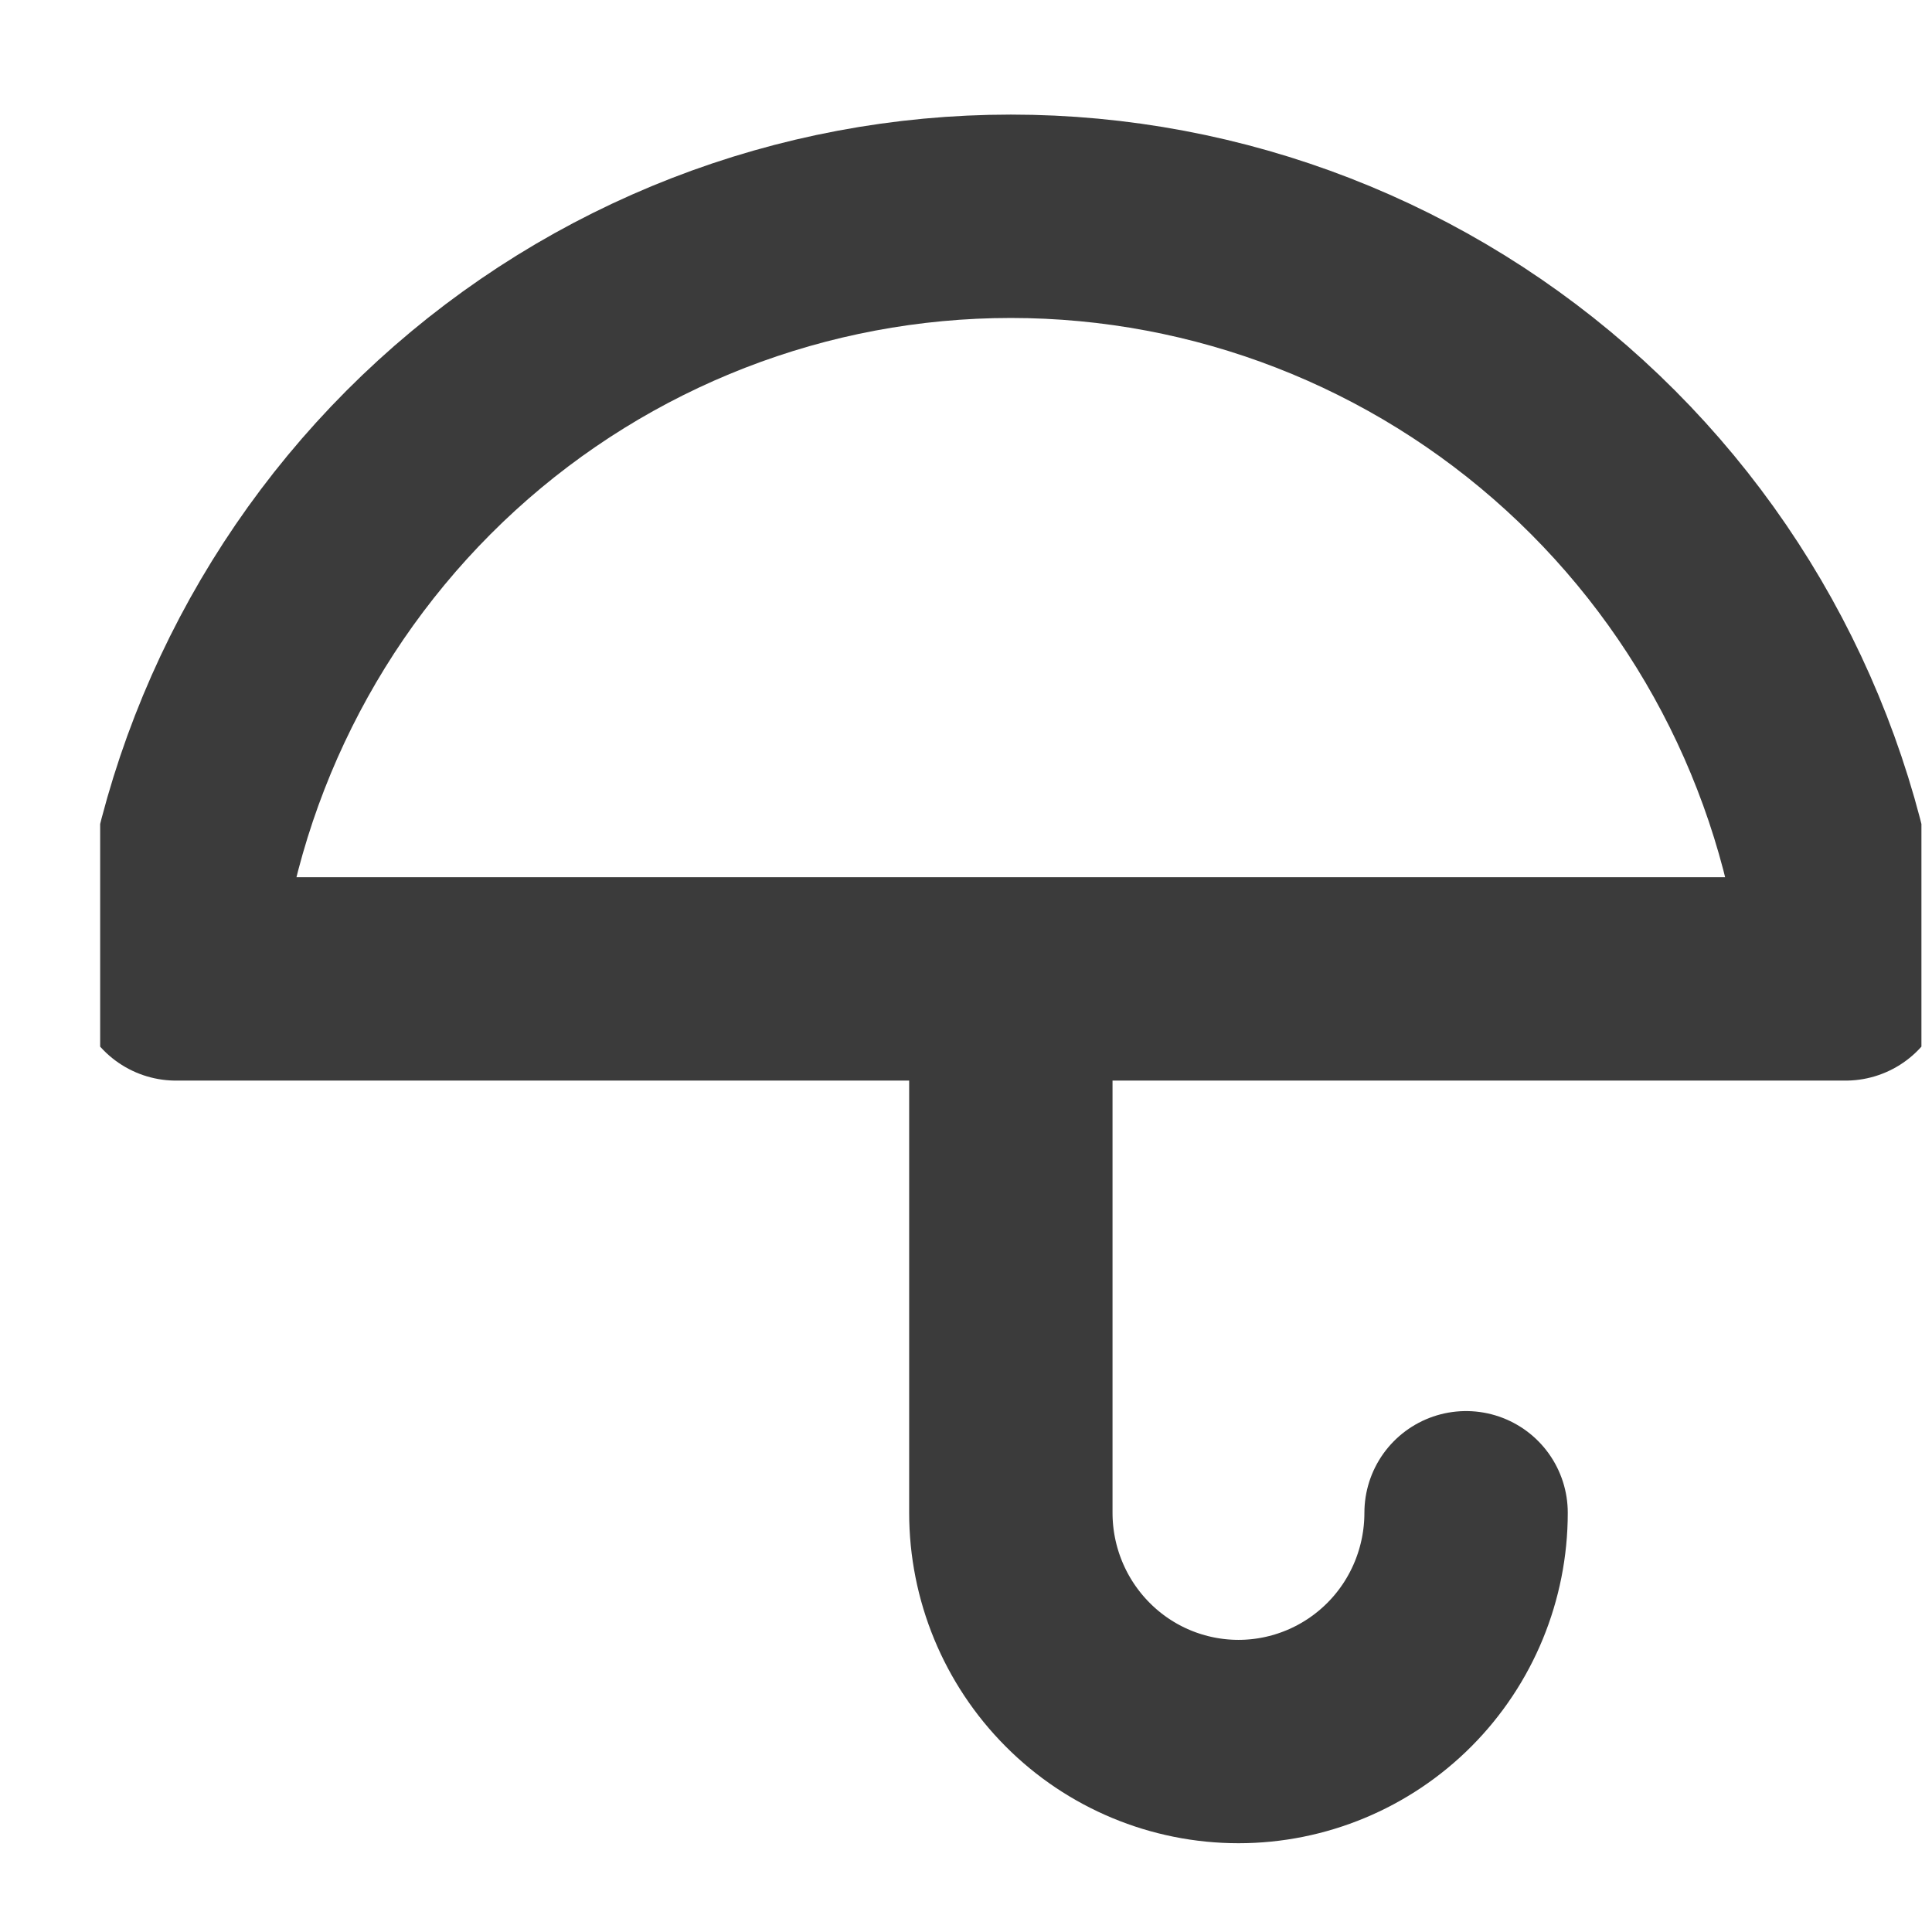 <svg width="19" height="19" viewBox="0 0 19 19" fill="none" xmlns="http://www.w3.org/2000/svg">
<g clip-path="url(#clip0_272_1165)">
<path d="M14.418 14.877C14.418 15.474 14.183 16.046 13.763 16.468C13.343 16.89 12.773 17.127 12.18 17.127C11.586 17.127 11.016 16.89 10.597 16.468C10.177 16.046 9.941 15.474 9.941 14.877V9.627M18.15 9.627C17.955 7.575 17.006 5.669 15.488 4.282C13.97 2.895 11.992 2.127 9.941 2.127C7.889 2.127 5.911 2.895 4.393 4.282C2.876 5.669 1.926 7.575 1.731 9.627H18.15Z" stroke="#3B3B3B" stroke-width="2" stroke-linecap="round" stroke-linejoin="round"/>
</g>
<defs>
<clipPath id="clip0_272_1165">
<rect width="17.911" height="18" fill="white" transform="translate(0.985 0.627)"/>
</clipPath>
</defs>
</svg>
